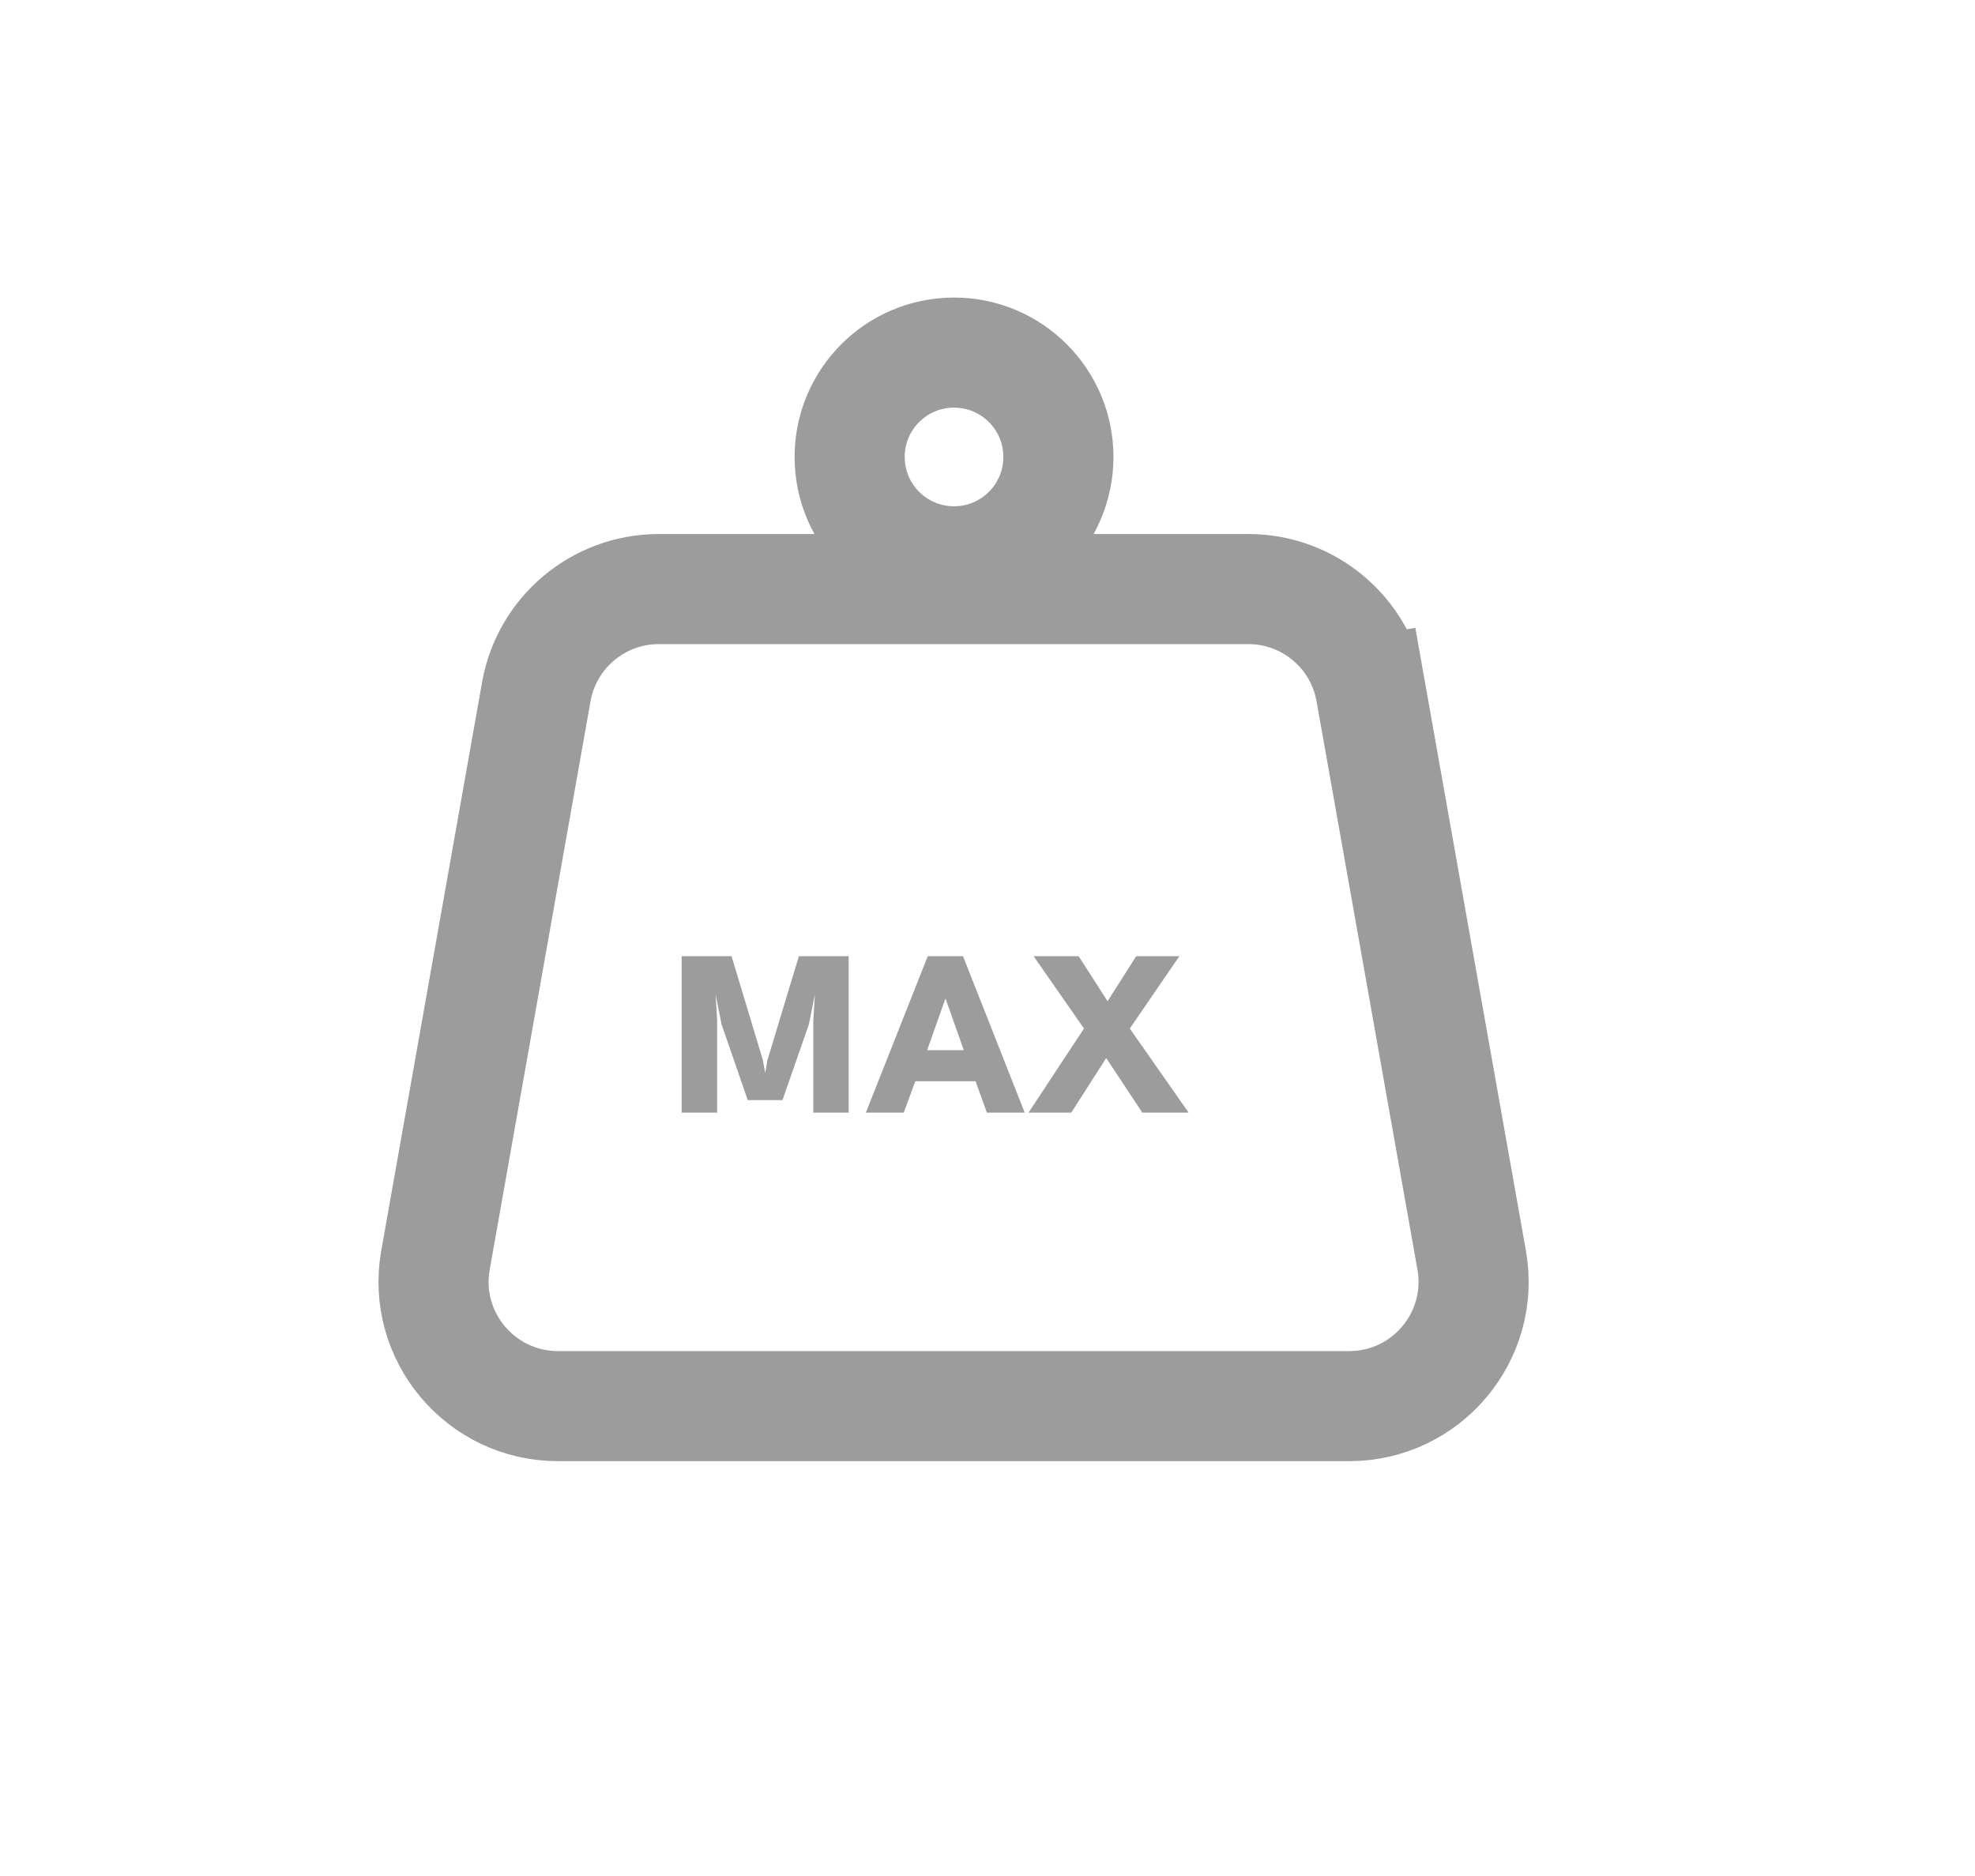 <svg width="20" height="19" viewBox="0 0 20 19" fill="none" xmlns="http://www.w3.org/2000/svg">
<g opacity="0.7">
<circle cx="9.661" cy="4.628" r="1.057" stroke="#727272" stroke-width="1.115"/>
<path d="M13.881 7.005L13.332 7.103L13.881 7.005C13.774 6.404 13.252 5.966 12.641 5.966H6.671C6.061 5.966 5.538 6.404 5.431 7.005L4.41 12.762C4.273 13.533 4.867 14.241 5.65 14.241H13.663C14.446 14.241 15.04 13.533 14.903 12.762L13.881 7.005Z" stroke="#727272" stroke-width="1.115"/>
<path d="M8.594 9.684V11.269H8.236V10.336L8.252 10.071L8.191 10.375L7.924 11.142H7.572L7.307 10.375L7.247 10.071L7.262 10.336V11.269H6.903V9.684H7.408L7.727 10.742L7.749 10.868L7.77 10.742L8.09 9.684H8.594ZM9.395 9.684H9.752L10.377 11.269H9.994L9.879 10.951H9.269L9.152 11.269H8.768L9.395 9.684ZM9.389 10.636H9.76L9.576 10.116H9.573L9.389 10.636ZM11.441 10.417L12.037 11.269H11.568L11.202 10.716L10.848 11.269H10.415L10.977 10.417L10.467 9.684H10.923L11.216 10.14L11.506 9.684H11.943L11.441 10.417Z" fill="#727272"/>
</g>
</svg>
